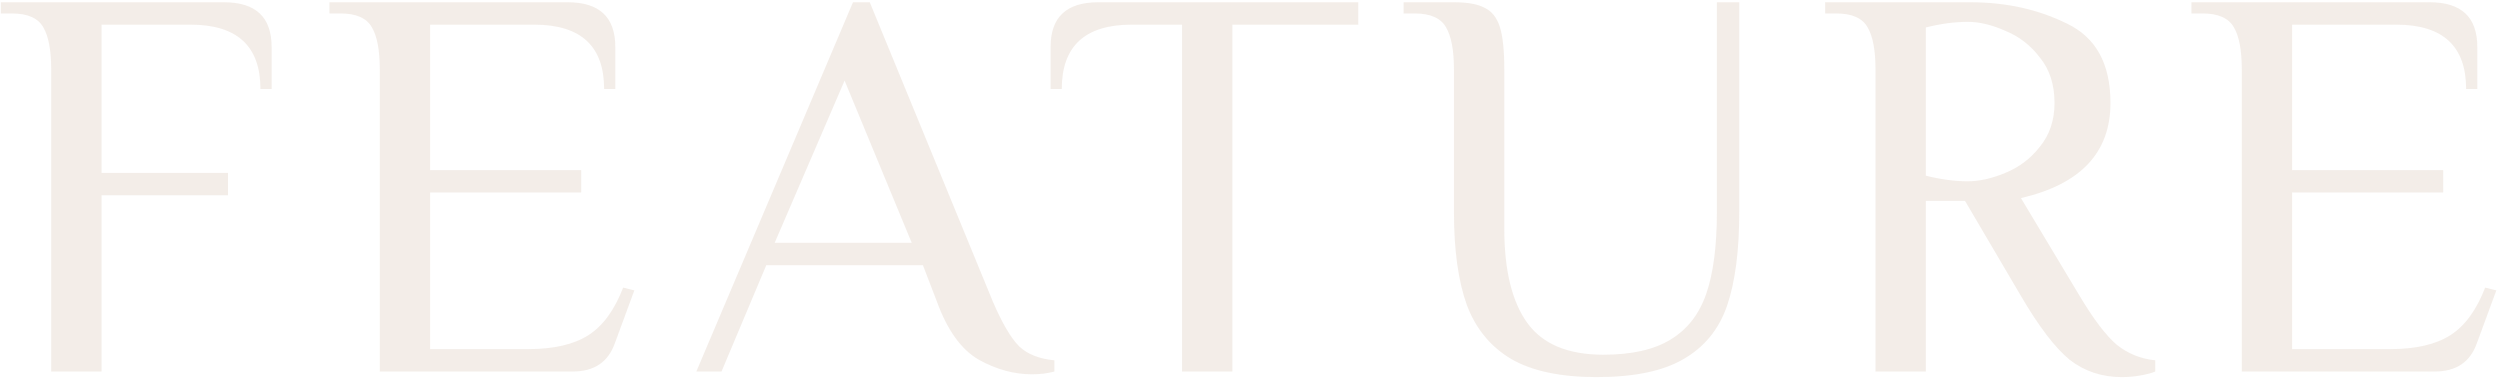 <svg width="572" height="87" viewBox="0 0 572 87" fill="none" xmlns="http://www.w3.org/2000/svg">
<path opacity="0.1" d="M11.716 15.88C11.716 11.528 11.118 8.328 9.923 6.28C8.729 4.147 6.339 3.08 2.755 3.08H0.195V0.52H51.267C58.521 0.52 62.148 3.933 62.148 10.76V20.36H59.587C59.587 10.547 54.254 5.64 43.587 5.64H23.235V39.56H52.163V44.68H23.235V85H11.716V15.88ZM86.895 15.88C86.895 11.528 86.298 8.328 85.103 6.28C83.909 4.147 81.519 3.08 77.936 3.08H75.376V0.52H129.903C137.157 0.52 140.783 3.933 140.783 10.76V20.36H138.223C138.223 10.547 132.89 5.64 122.223 5.64H98.415V38.92H132.975V44.04H98.415V79.88H120.815C126.703 79.88 131.311 78.813 134.639 76.68C137.967 74.547 140.613 70.92 142.575 65.8L145.135 66.44L140.655 78.6C139.119 82.867 135.919 85 131.055 85H86.895V15.88ZM236.123 85.64C232.027 85.64 227.974 84.531 223.963 82.312C219.953 80.008 216.753 75.571 214.363 69L211.163 60.68H175.323L165.083 85H159.323L195.163 0.52H199.003L227.163 69C229.297 73.949 231.302 77.363 233.179 79.24C235.057 81.032 237.745 82.099 241.243 82.44V85C239.707 85.427 238.001 85.64 236.123 85.64ZM177.243 55.56H208.603L193.243 18.44L177.243 55.56ZM270.455 5.64H258.935C248.269 5.64 242.935 10.547 242.935 20.36H240.375V10.76C240.375 3.933 244.002 0.52 251.255 0.52H310.775V5.64H281.975V85H270.455V5.64ZM365.304 86.28C357.112 86.28 350.627 84.915 345.848 82.184C341.07 79.368 337.656 75.229 335.608 69.768C333.646 64.307 332.664 57.224 332.664 48.52V15.88C332.664 11.528 332.067 8.328 330.872 6.28C329.678 4.147 327.288 3.08 323.704 3.08H321.144V0.52H332.664C335.822 0.52 338.168 0.947 339.704 1.8C341.326 2.568 342.478 4.019 343.16 6.152C343.843 8.285 344.184 11.528 344.184 15.88V52.36C344.184 61.832 345.934 69 349.432 73.864C352.931 78.728 358.734 81.16 366.84 81.16C373.326 81.16 378.446 80.008 382.2 77.704C386.04 75.4 388.771 71.901 390.392 67.208C392.014 62.515 392.824 56.285 392.824 48.52V0.52H397.944V48.52C397.944 57.395 397.006 64.563 395.128 70.024C393.251 75.4 389.923 79.453 385.144 82.184C380.451 84.915 373.838 86.28 365.304 86.28ZM485.435 86.28C480.913 86.28 476.945 84.957 473.531 82.312C470.203 79.581 466.491 74.717 462.395 67.72L449.595 45.96H440.635V85H429.115V15.88C429.115 11.528 428.518 8.328 427.323 6.28C426.129 4.147 423.739 3.08 420.155 3.08H417.595V0.52H450.875C458.982 0.52 466.321 2.141 472.891 5.384C479.547 8.541 482.875 14.6 482.875 23.56C482.875 34.909 476.049 42.163 462.395 45.32L475.835 67.72C478.993 73.011 481.809 76.723 484.283 78.856C486.843 80.904 489.787 82.099 493.115 82.44V85C492.347 85.341 491.238 85.64 489.787 85.896C488.422 86.152 486.971 86.28 485.435 86.28ZM450.235 41.48C452.881 41.48 455.739 40.84 458.811 39.56C461.969 38.28 464.614 36.275 466.747 33.544C468.966 30.813 470.075 27.485 470.075 23.56C470.075 19.379 468.966 15.923 466.747 13.192C464.614 10.376 461.969 8.328 458.811 7.048C455.739 5.683 452.881 5 450.235 5C447.249 5 444.049 5.427 440.635 6.28V40.2C444.049 41.053 447.249 41.48 450.235 41.48ZM512.92 15.88C512.92 11.528 512.323 8.328 511.128 6.28C509.934 4.147 507.544 3.08 503.96 3.08H501.4V0.52H555.928C563.182 0.52 566.808 3.933 566.808 10.76V20.36H564.248C564.248 10.547 558.915 5.64 548.248 5.64H524.44V38.92H559V44.04H524.44V79.88H546.84C552.728 79.88 557.336 78.813 560.664 76.68C563.992 74.547 566.638 70.92 568.6 65.8L571.16 66.44L566.68 78.6C565.144 82.867 561.944 85 557.08 85H512.92V15.88Z" fill="#8A4614"/>
</svg>
